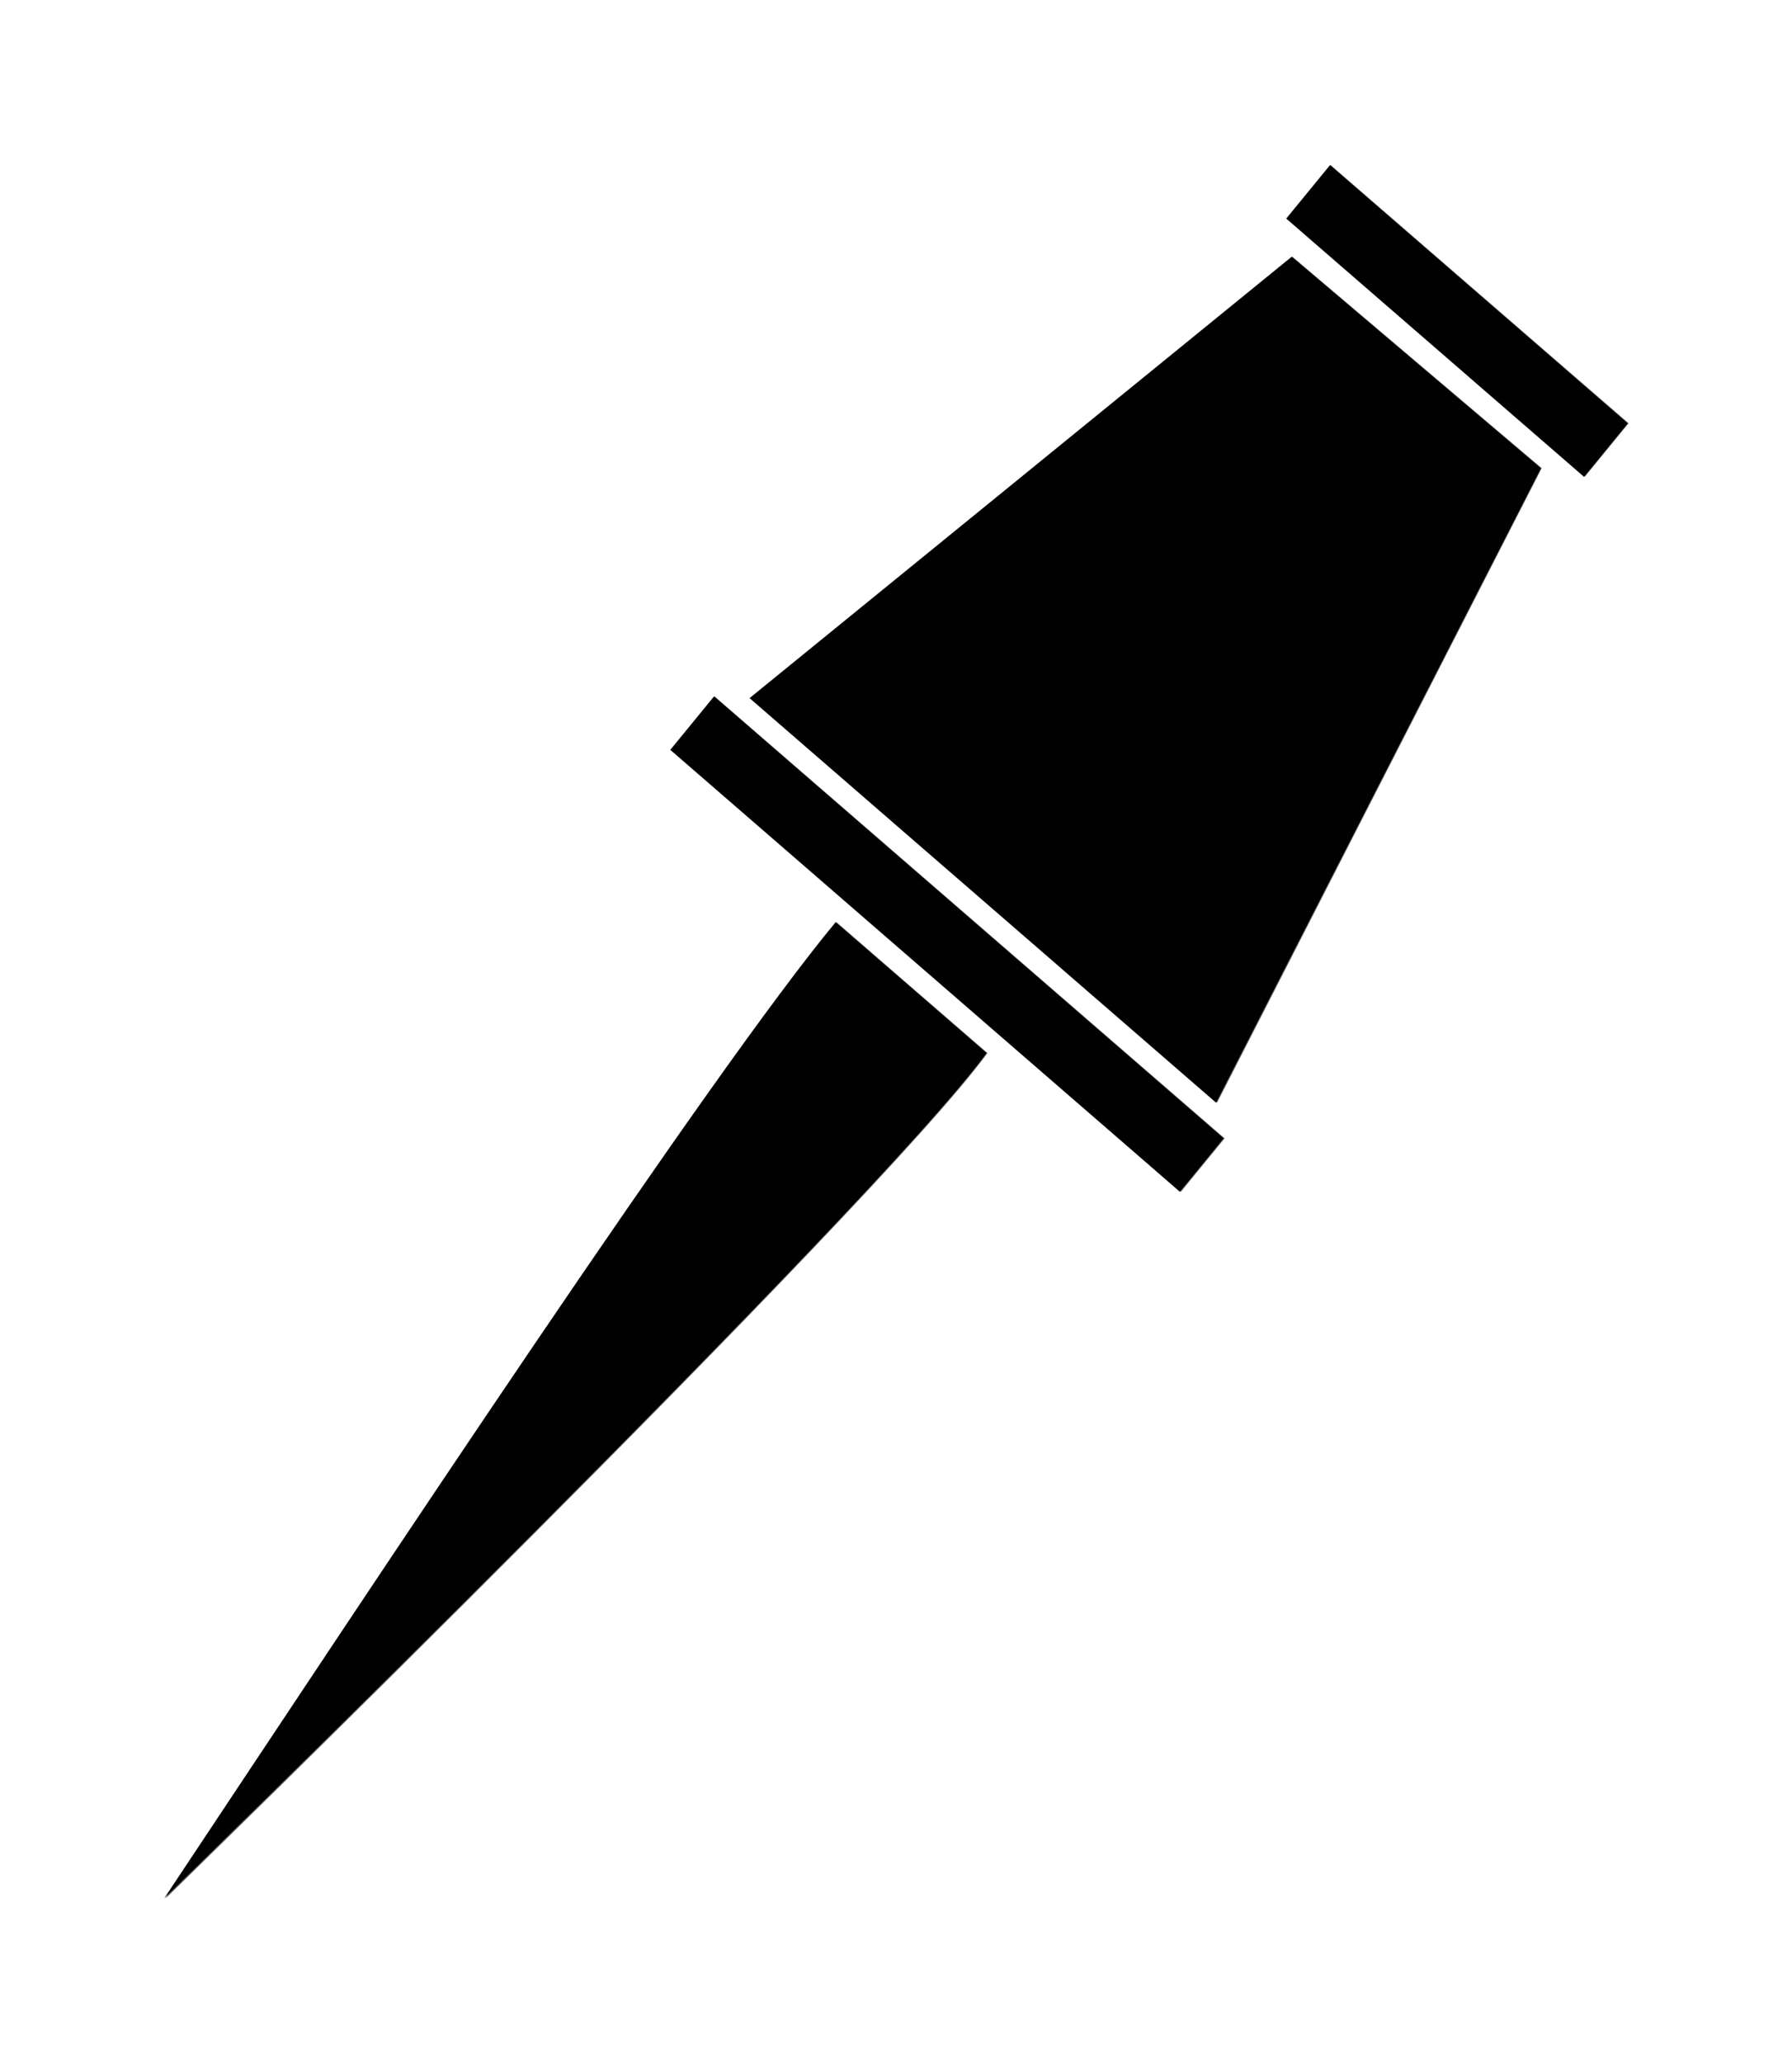 <?xml version="1.0" encoding="UTF-8" standalone="no"?>
<!-- Created with Inkscape (http://www.inkscape.org/) -->
<svg
    xmlns:inkscape="http://www.inkscape.org/namespaces/inkscape"
    xmlns:rdf="http://www.w3.org/1999/02/22-rdf-syntax-ns#"
    xmlns="http://www.w3.org/2000/svg"
    xmlns:cc="http://creativecommons.org/ns#"
    xmlns:dc="http://purl.org/dc/elements/1.1/"
    xmlns:sodipodi="http://sodipodi.sourceforge.net/DTD/sodipodi-0.dtd"
    xmlns:svg="http://www.w3.org/2000/svg"
    xmlns:ns1="http://sozi.baierouge.fr"
    xmlns:xlink="http://www.w3.org/1999/xlink"
    id="svg2"
    sodipodi:docname="pin.svg"
    viewBox="0 0 237.49 273.35"
    version="1.1"
    inkscape:version="0.48.1 r9760"
  >
  <defs
      id="defs4"
    >
    <filter
        id="filter3776"
        height="1.159"
        width="1.487"
        color-interpolation-filters="sRGB"
        y="-.08"
        x="-.244"
        inkscape:collect="always"
      >
      <feGaussianBlur
          id="feGaussianBlur3778"
          stdDeviation="9.867"
          inkscape:collect="always"
      />
    </filter
    >
  </defs
  >
  <sodipodi:namedview
      id="base"
      bordercolor="#666666"
      inkscape:pageshadow="2"
      inkscape:window-y="24"
      fit-margin-left="0"
      pagecolor="#ffffff"
      fit-margin-top="0"
      inkscape:window-maximized="1"
      inkscape:zoom="0.62652209"
      inkscape:window-x="50"
      inkscape:window-height="776"
      showgrid="false"
      borderopacity="1.0"
      inkscape:current-layer="layer1"
      inkscape:cx="-93.531486"
      inkscape:cy="-11.506359"
      fit-margin-right="0"
      fit-margin-bottom="0"
      inkscape:window-width="1230"
      inkscape:pageopacity="0.0"
      inkscape:document-units="px"
  />
  <g
      id="layer1"
      inkscape:label="Layer 1"
      inkscape:groupmode="layer"
      transform="translate(-55.631 -27.279)"
    >
    <path
        id="path3774"
        style="opacity:.792;filter:url(#filter3776);fill:#000000"
        inkscape:connector-curvature="0"
        transform="matrix(.695 .602 -.585 .715 175.79 -107.37)"
        d="m155.15 88.277v9.906h56.812v-9.906h-56.812zm51.219 13.031-47.125 0.5-20.188 98.812h89l-21.688-99.312zm-71.438 102.47v9.906h97.219v-9.906h-97.219zm34.188 13.031c-0.183 28.156 8.534 112.3 14.219 168.94 0 0 16.067-141.86 14.562-168.94h-28.781z"
    />
    <path
        id="rect2987"
        style="opacity:0.99;fill:#000000"
        inkscape:connector-curvature="0"
        d="m231.89 49.155-5.797 7.081 39.462 34.212 5.797-7.081-39.462-34.212zm27.951 40.158-33.025-28.021-71.845 58.473 61.819 53.594 43.051-84.047zm-109.58 30.224-5.797 7.081 67.528 58.544 5.797-7.081-67.528-58.544zm16.121 29.902c-16.603 20.015-59.79 85.412-88.982 129.32 0 0 94.171-91.721 108.97-111.98l-19.991-17.332z"
    />
  </g
  >
</svg
>
